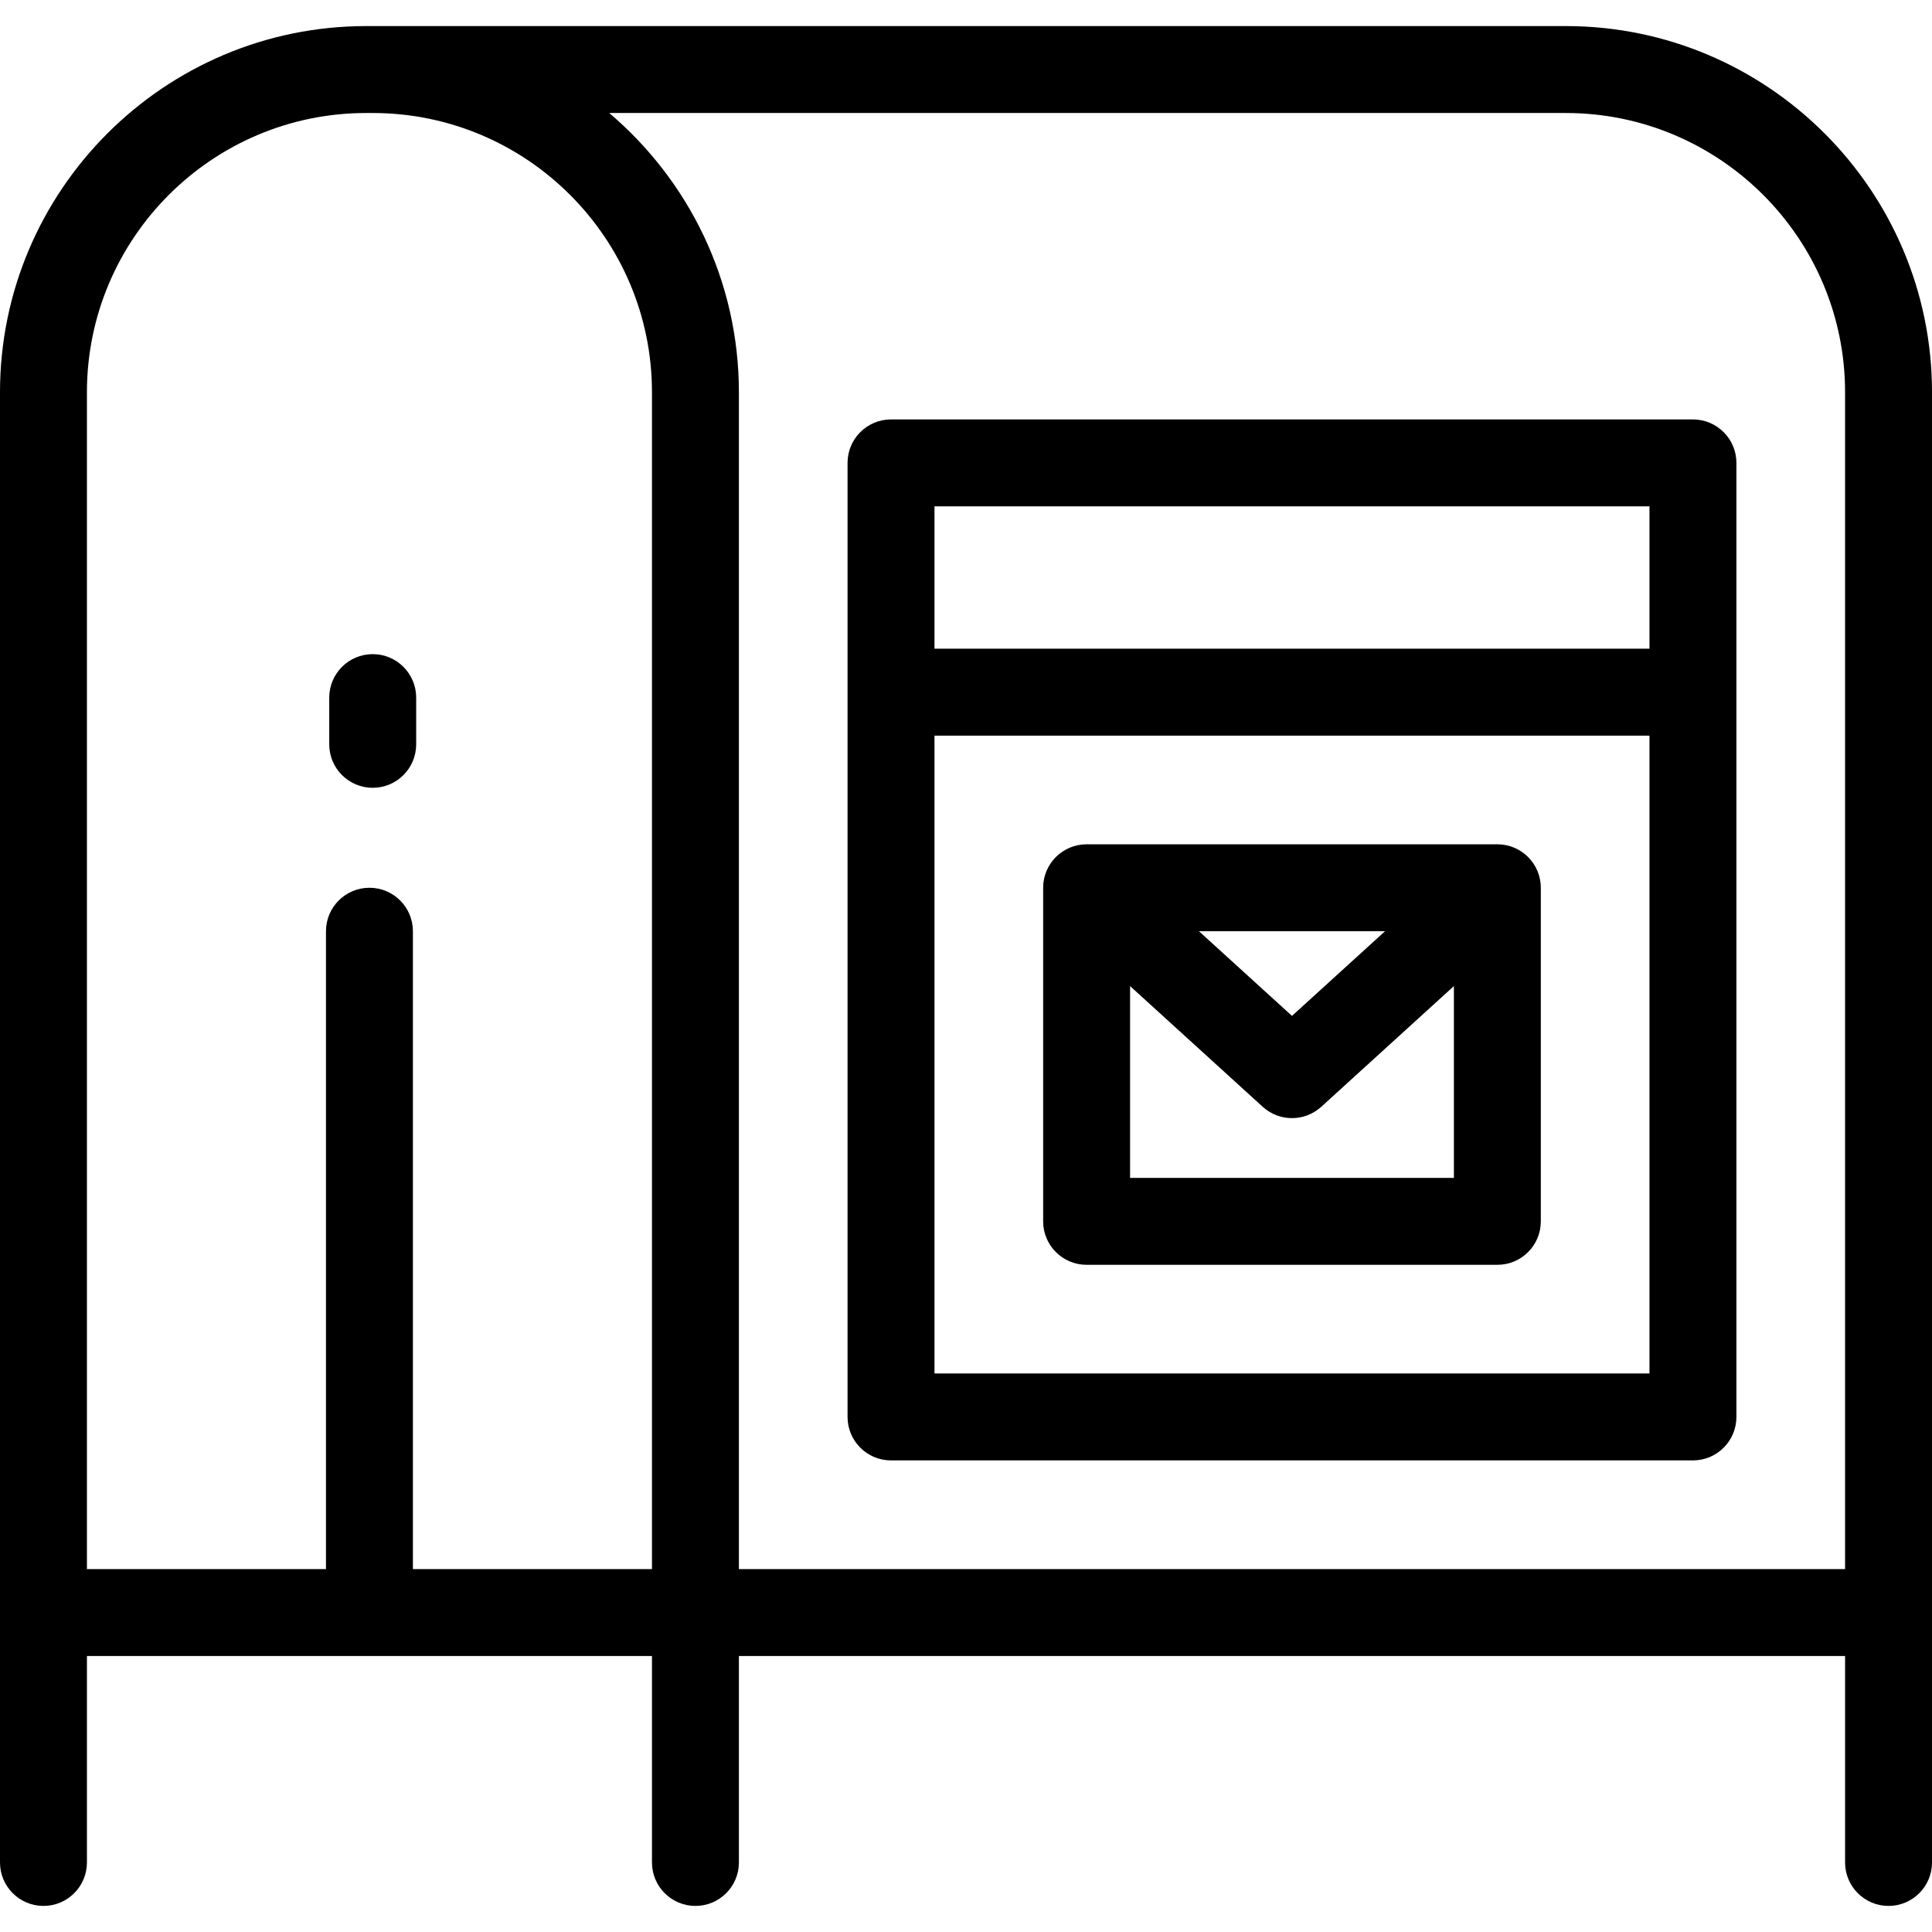 <?xml version="1.0" encoding="iso-8859-1"?>
<!-- Generator: Adobe Illustrator 19.0.0, SVG Export Plug-In . SVG Version: 6.00 Build 0)  -->
<svg version="1.1" id="Layer_1" xmlns="http://www.w3.org/2000/svg" xmlns:xlink="http://www.w3.org/1999/xlink" x="0px" y="0px"
	 viewBox="0 0 512 512" style="enable-background:new 0 0 512 512;" xml:space="preserve">
<g>
	<g>
		<g>
			<path d="M414.956,6.911H97.044C43.533,6.911,0,50.444,0,103.955V493.57c0,6.361,5.157,11.519,11.519,11.519
				s11.519-5.158,11.519-11.519v-54.713h149.741v54.713c0,6.361,5.157,11.519,11.519,11.519s11.519-5.158,11.519-11.519v-54.713
				h293.147v54.713c0,6.361,5.157,11.519,11.519,11.519c6.362,0,11.519-5.158,11.519-11.519V103.955
				C512,50.444,468.467,6.911,414.956,6.911z M172.778,415.82h-63.352V246.785c0-6.361-5.157-11.519-11.519-11.519
				s-11.519,5.158-11.519,11.519V415.82H23.037V103.955c0-40.808,33.199-74.007,74.007-74.007h1.728
				c40.808,0,74.007,33.199,74.007,74.007V415.82z M488.963,415.82H195.816V103.955c0-29.635-13.366-56.192-34.37-74.007h253.511
				c40.808,0,74.007,33.199,74.007,74.007V415.82z"/>
			<path d="M448.648,111.154H236.13c-6.362,0-11.519,5.158-11.519,11.519v252.832c0,6.361,5.157,11.519,11.519,11.519h212.517
				c6.362,0,11.519-5.158,11.519-11.519V122.673C460.167,116.312,455.01,111.154,448.648,111.154z M437.129,363.987h-189.48V194.952
				h189.48V363.987z M437.129,171.914h-189.48v-37.723h189.48V171.914z"/>
			<path d="M287.964,335.19h108.85c6.362,0,11.519-5.158,11.519-11.519v-88.405c0-6.361-5.157-11.519-11.519-11.519h-108.85
				c-6.362,0-11.519,5.158-11.519,11.519v88.405C276.445,330.032,281.602,335.19,287.964,335.19z M367.044,246.785l-24.654,22.437
				l-24.654-22.437H367.044z M299.483,261.324l35.154,31.992c2.198,2,4.975,2.999,7.752,2.999c2.777,0,5.555-1,7.752-2.999
				l35.155-31.992v50.829h-85.812V261.324z"/>
			<path d="M98.772,173.354c-6.362,0-11.519,5.158-11.519,11.519v12.382c0,6.361,5.157,11.519,11.519,11.519
				s11.519-5.158,11.519-11.519v-12.382C110.29,178.512,105.133,173.354,98.772,173.354z"/>
		</g>
	</g>
</g>
<g>
</g>
<g>
</g>
<g>
</g>
<g>
</g>
<g>
</g>
<g>
</g>
<g>
</g>
<g>
</g>
<g>
</g>
<g>
</g>
<g>
</g>
<g>
</g>
<g>
</g>
<g>
</g>
<g>
</g>
</svg>
